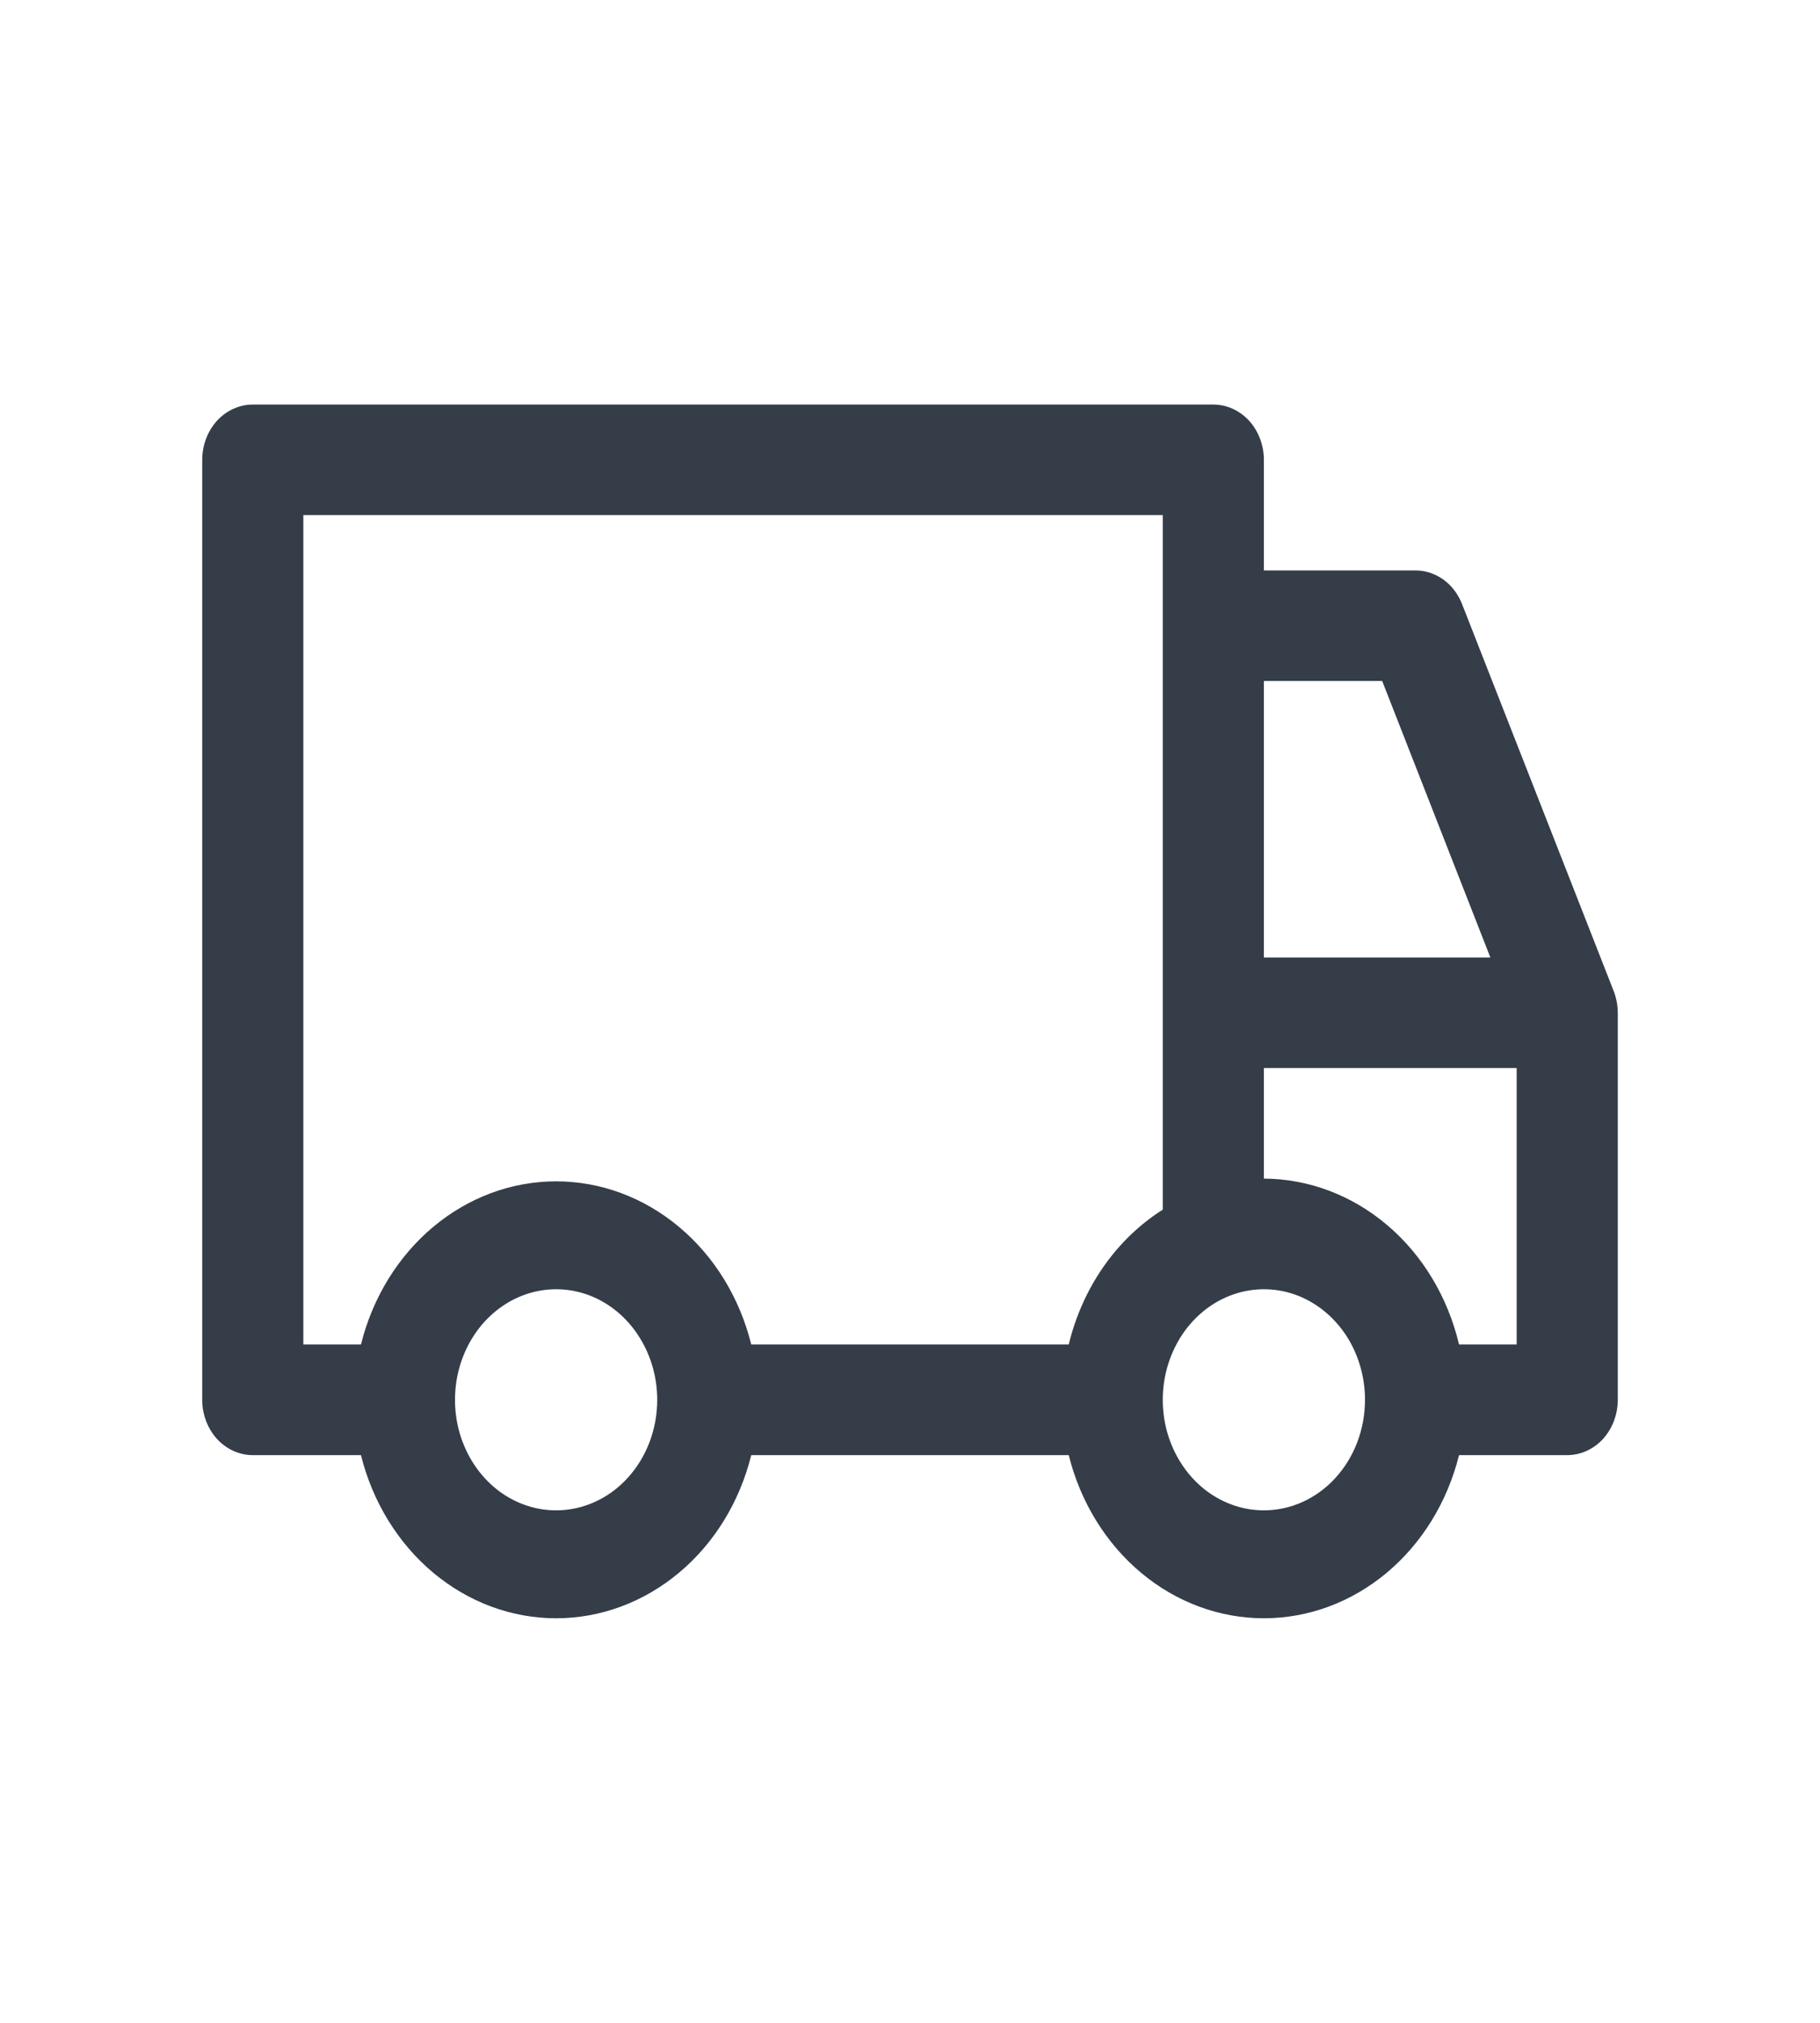 <svg width="18" height="20" viewBox="0 0 18 20" fill="none" xmlns="http://www.w3.org/2000/svg">
<path d="M15.96 9.8L14.46 5.973C14.422 5.875 14.358 5.79 14.276 5.731C14.194 5.672 14.098 5.64 14 5.64H12.5V4.547C12.5 4.402 12.447 4.263 12.354 4.16C12.26 4.058 12.133 4 12 4H2.5C2.367 4 2.24 4.058 2.146 4.16C2.053 4.263 2 4.402 2 4.547V13.84C2 13.985 2.053 14.124 2.146 14.227C2.24 14.329 2.367 14.387 2.5 14.387H3.57C3.685 14.85 3.937 15.259 4.285 15.55C4.634 15.842 5.061 16 5.5 16C5.939 16 6.366 15.842 6.715 15.55C7.064 15.259 7.315 14.85 7.43 14.387H10.57C10.685 14.85 10.937 15.259 11.285 15.55C11.634 15.842 12.061 16 12.5 16C12.939 16 13.366 15.842 13.715 15.55C14.063 15.259 14.315 14.85 14.43 14.387H15.5C15.633 14.387 15.76 14.329 15.854 14.227C15.947 14.124 16 13.985 16 13.84V10.013C16 9.94 15.986 9.868 15.96 9.8ZM12.5 6.733H13.67L14.74 9.467H12.5V6.733ZM5.5 14.933C5.302 14.933 5.109 14.869 4.944 14.749C4.78 14.629 4.652 14.458 4.576 14.258C4.5 14.059 4.481 13.839 4.519 13.627C4.558 13.415 4.653 13.22 4.793 13.067C4.933 12.914 5.111 12.81 5.305 12.768C5.499 12.726 5.7 12.747 5.883 12.83C6.065 12.913 6.222 13.053 6.331 13.233C6.441 13.412 6.5 13.624 6.5 13.84C6.5 14.13 6.395 14.408 6.207 14.613C6.02 14.818 5.765 14.933 5.5 14.933ZM10.57 13.293H7.43C7.315 12.83 7.064 12.421 6.715 12.13C6.366 11.838 5.939 11.68 5.5 11.68C5.061 11.68 4.634 11.838 4.285 12.13C3.937 12.421 3.685 12.83 3.57 13.293H3V5.093H11.5V11.96C11.272 12.104 11.073 12.296 10.913 12.525C10.754 12.754 10.637 13.015 10.57 13.293ZM12.5 14.933C12.302 14.933 12.109 14.869 11.944 14.749C11.78 14.629 11.652 14.458 11.576 14.258C11.5 14.059 11.481 13.839 11.519 13.627C11.558 13.415 11.653 13.22 11.793 13.067C11.933 12.914 12.111 12.81 12.305 12.768C12.499 12.726 12.7 12.747 12.883 12.83C13.065 12.913 13.222 13.053 13.332 13.233C13.441 13.412 13.5 13.624 13.5 13.84C13.5 14.13 13.395 14.408 13.207 14.613C13.02 14.818 12.765 14.933 12.5 14.933ZM15 13.293H14.43C14.319 12.825 14.07 12.41 13.721 12.114C13.372 11.817 12.942 11.655 12.5 11.653V10.56H15V13.293Z" fill="#343D48"/>
</svg>
